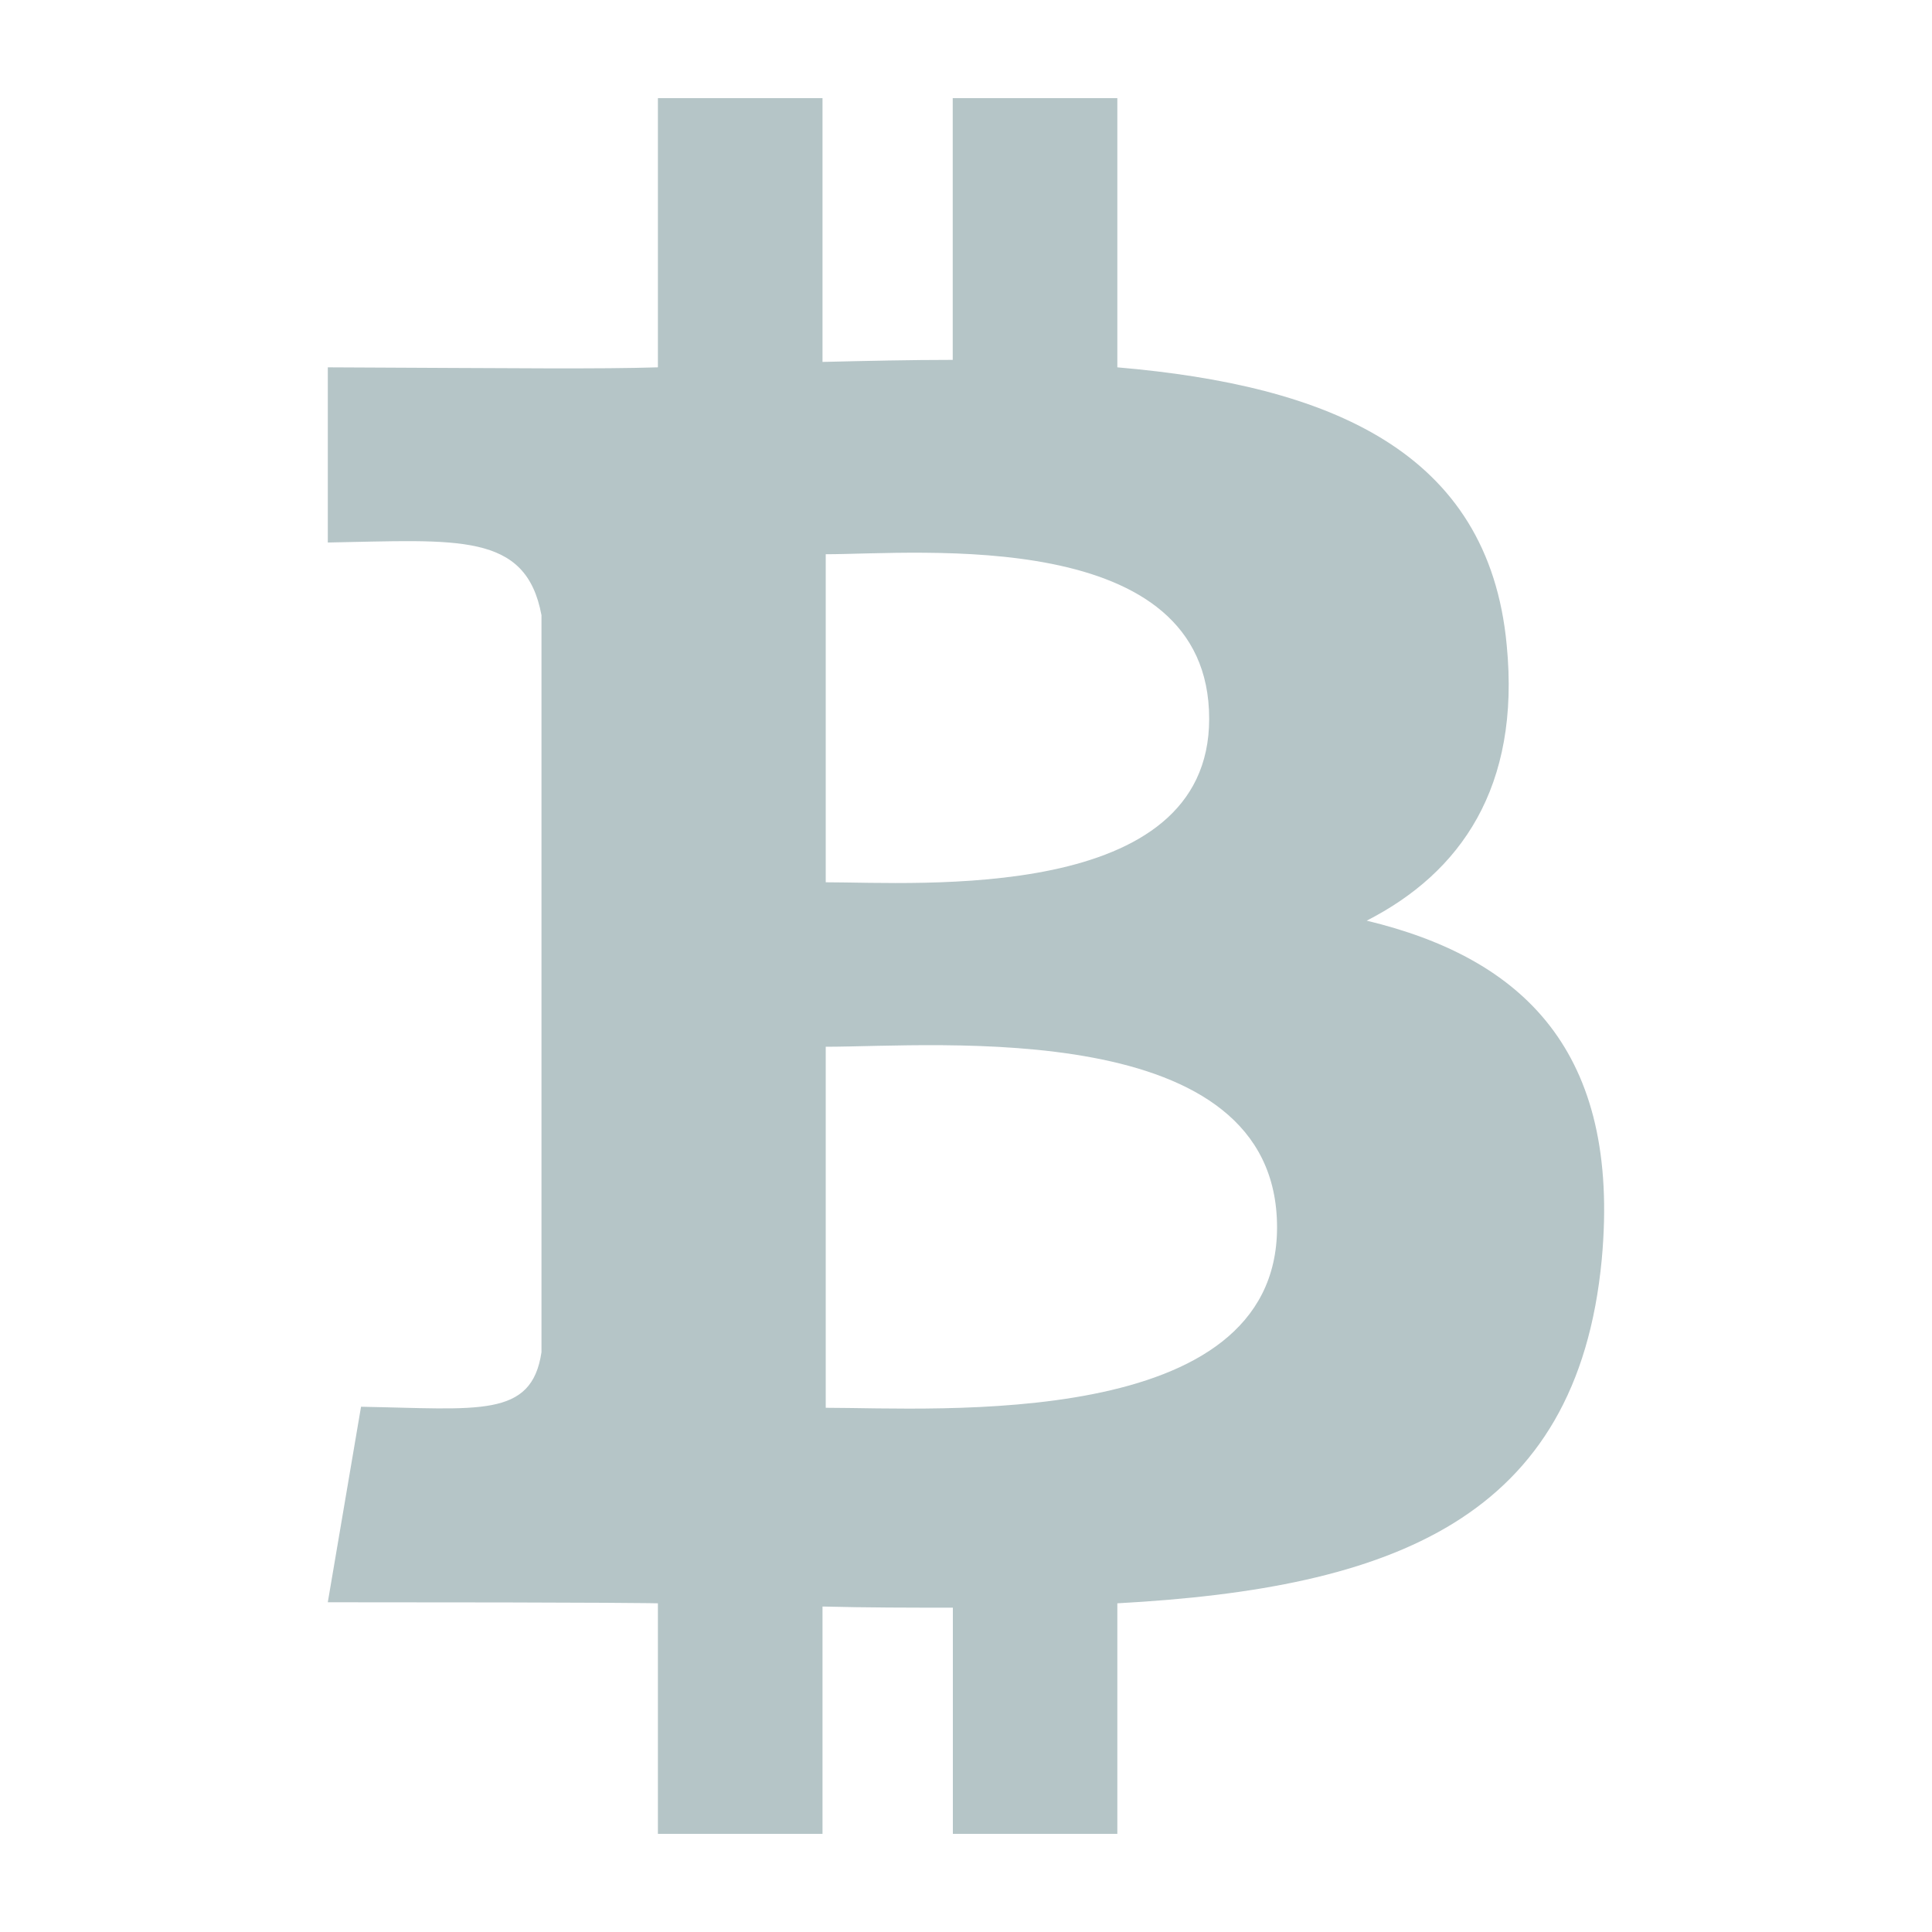 <?xml version="1.0" encoding="UTF-8"?>
<svg xmlns="http://www.w3.org/2000/svg" width="15" height="15" viewBox="0 0 15 15" fill="none">
  <g opacity="0.3" clip-path="url(#clip0_1186_35194)">
    <path d="M10.611 7.148C11.341 6.775 11.806 6.111 11.698 5.008C11.557 3.499 10.317 2.993 8.675 2.852V0.762H7.397V2.794C7.066 2.794 6.726 2.802 6.386 2.81V0.762H5.108V2.852C4.639 2.866 4.092 2.859 2.545 2.852V4.212C3.554 4.194 4.083 4.129 4.204 4.776V10.499C4.127 11.012 3.717 10.938 2.803 10.922L2.545 12.44C4.874 12.44 5.108 12.448 5.108 12.448V14.238H6.386V12.473C6.734 12.482 7.074 12.482 7.398 12.482V14.238H8.675V12.448C10.815 12.332 12.245 11.793 12.436 9.778C12.585 8.16 11.822 7.439 10.611 7.148ZM6.411 4.303C7.132 4.303 9.388 4.079 9.388 5.581C9.388 7.016 7.132 6.85 6.411 6.85V4.303ZM6.411 10.93V8.127C7.273 8.127 9.915 7.886 9.915 9.529C9.915 11.113 7.273 10.93 6.411 10.93Z" fill="#083B43"></path>
  </g>
  <defs>
    <clipPath id="clip0_1186_35194">
      <rect width="15" height="15" fill="white"></rect>
    </clipPath>
  </defs>
</svg>
